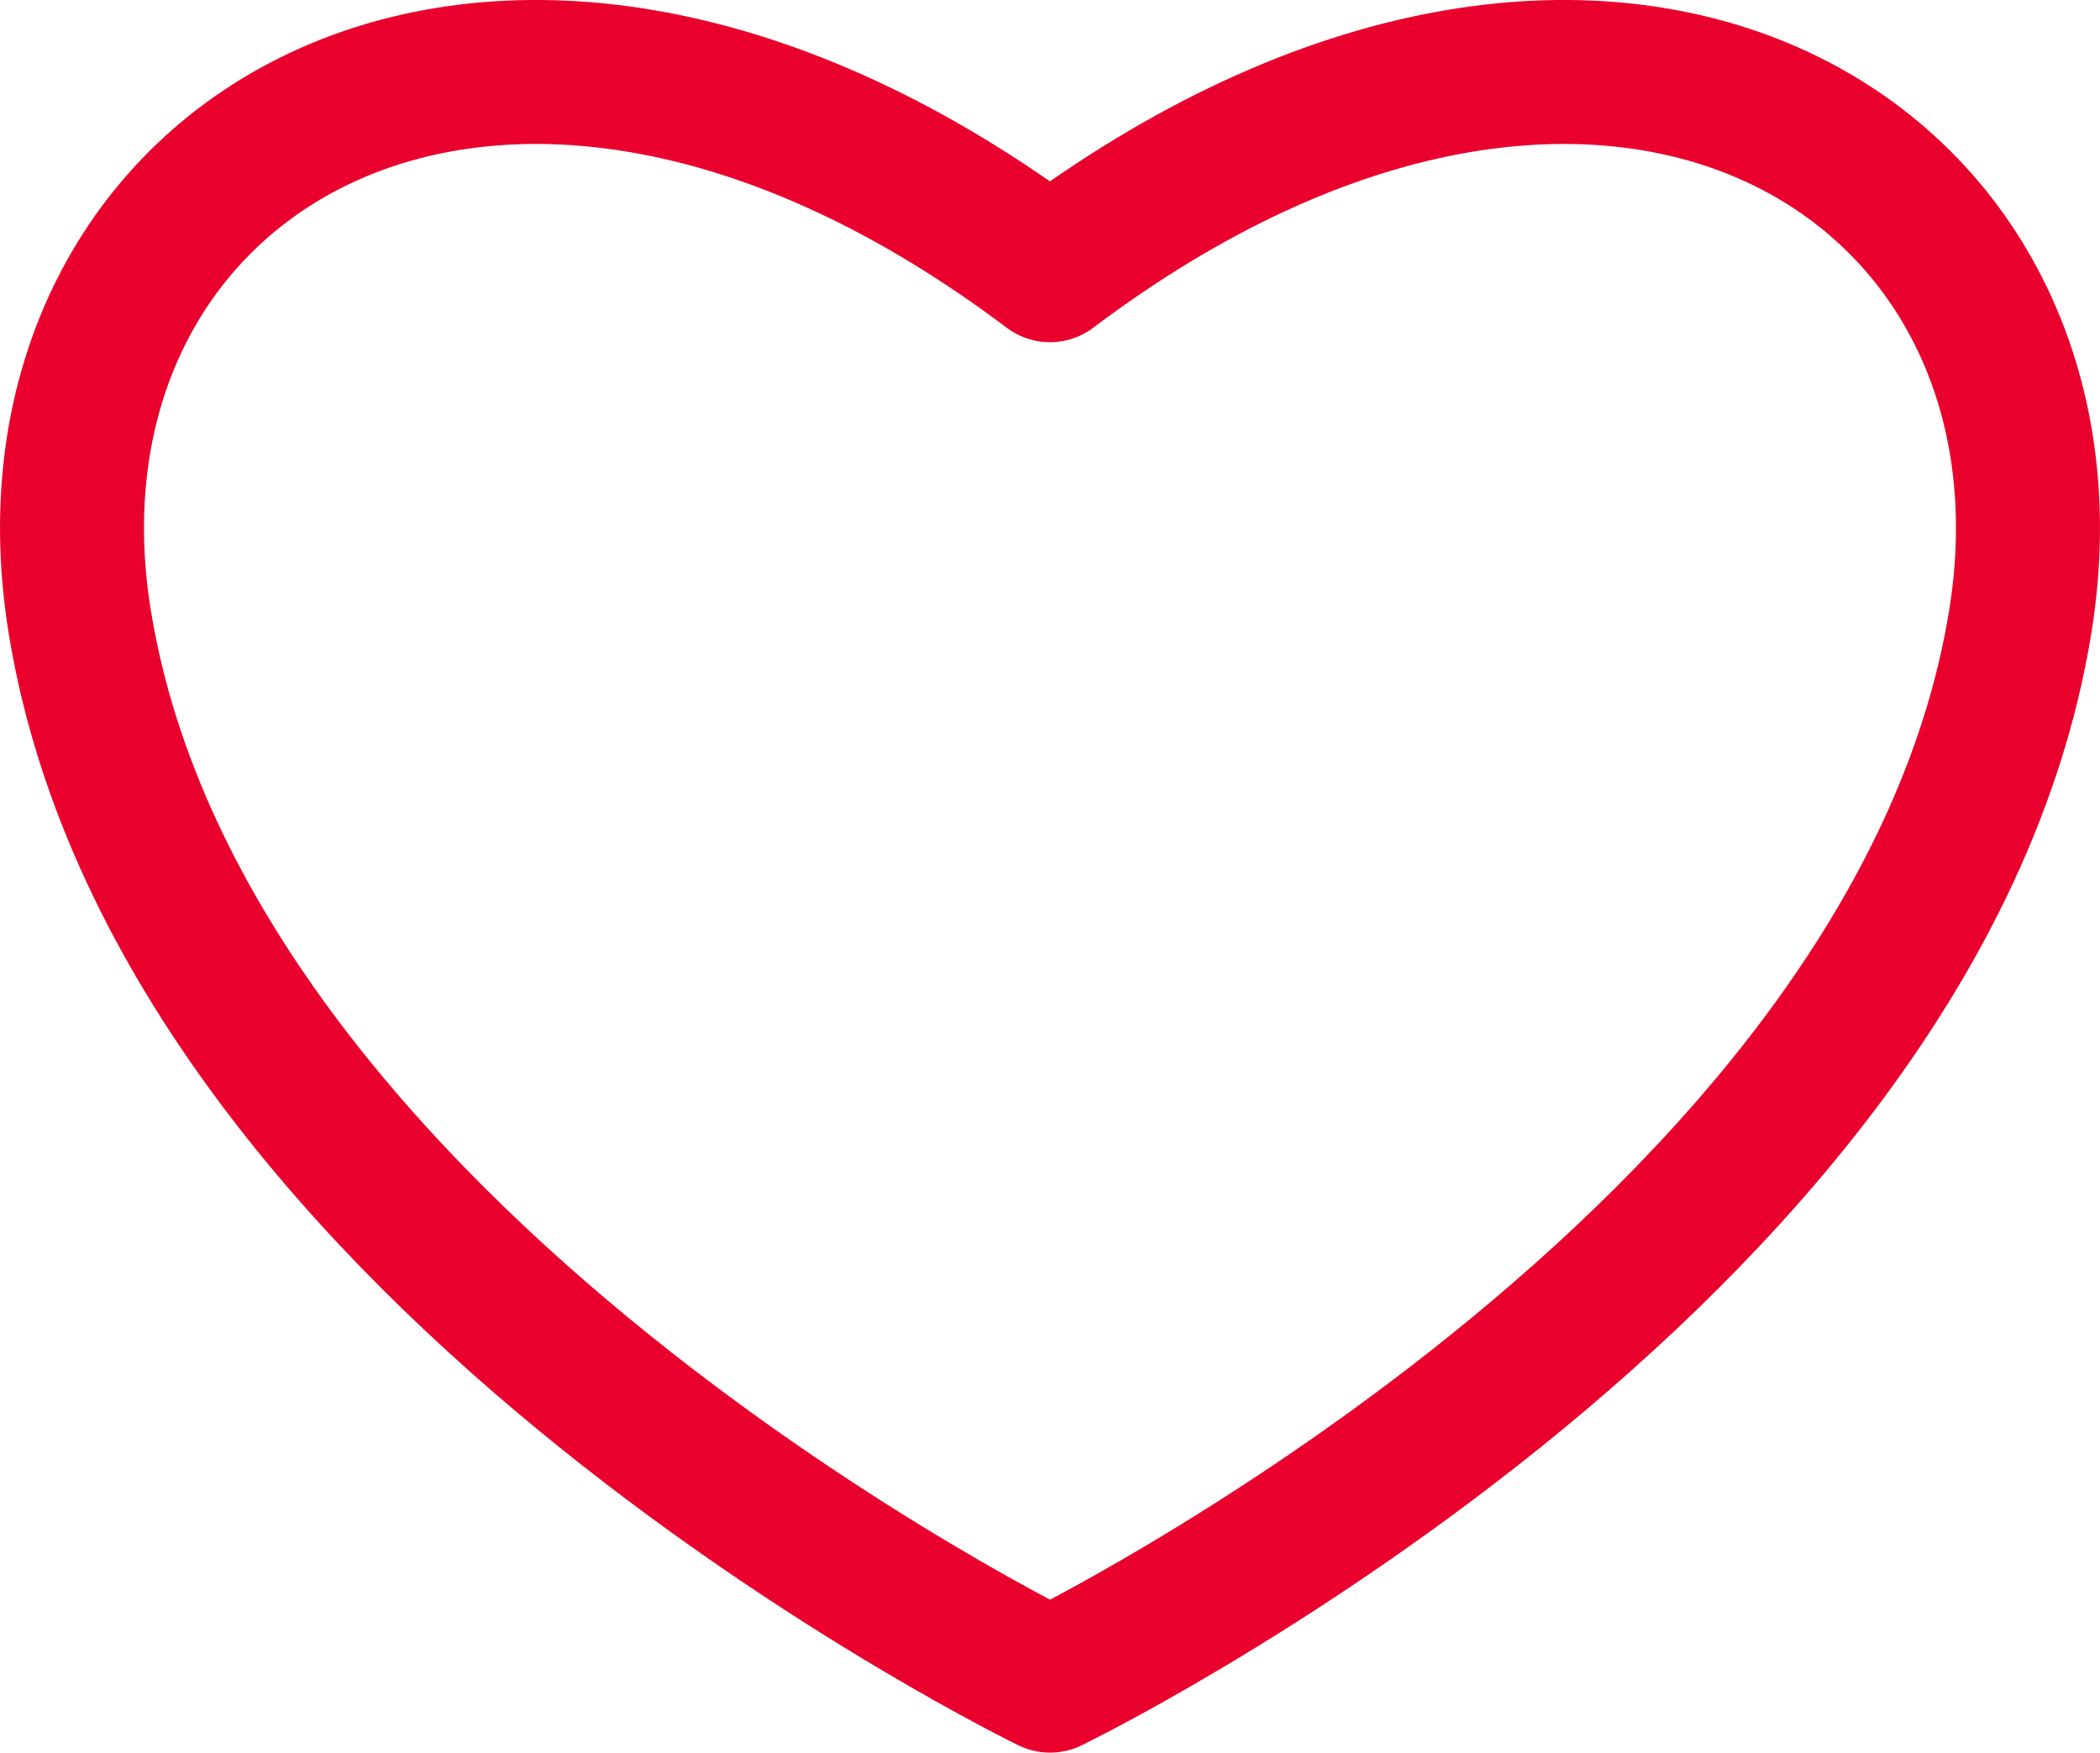 <?xml version="1.0" encoding="utf-8"?>
<!-- Generator: Adobe Illustrator 16.0.0, SVG Export Plug-In . SVG Version: 6.00 Build 0)  -->
<!DOCTYPE svg PUBLIC "-//W3C//DTD SVG 1.1//EN" "http://www.w3.org/Graphics/SVG/1.1/DTD/svg11.dtd">
<svg version="1.1" id="Layer_1" xmlns="http://www.w3.org/2000/svg" xmlns:xlink="http://www.w3.org/1999/xlink" x="0px" y="0px"
	 width="21.877px" height="18.259px" viewBox="0 0 21.877 18.259" enable-background="new 0 0 21.877 18.259" xml:space="preserve">
<g>
	<defs>
		<rect id="SVGID_1_" y="0" width="21.877" height="18.26"/>
	</defs>
	<clipPath id="SVGID_2_">
		<use xlink:href="#SVGID_1_"  overflow="visible"/>
	</clipPath>
	
		<path clip-path="url(#SVGID_2_)" fill="none" stroke="#ea002c" stroke-width="1.5" stroke-linecap="round" stroke-linejoin="round" stroke-miterlimit="10" d="
		M10.938,2.815C5.157-1.54,0.037,1.62,0.832,6.485c1.086,6.646,10.107,11.024,10.107,11.024s9.021-4.378,10.106-11.024
		C21.839,1.62,16.72-1.54,10.938,2.815z"/>
</g>
</svg>
